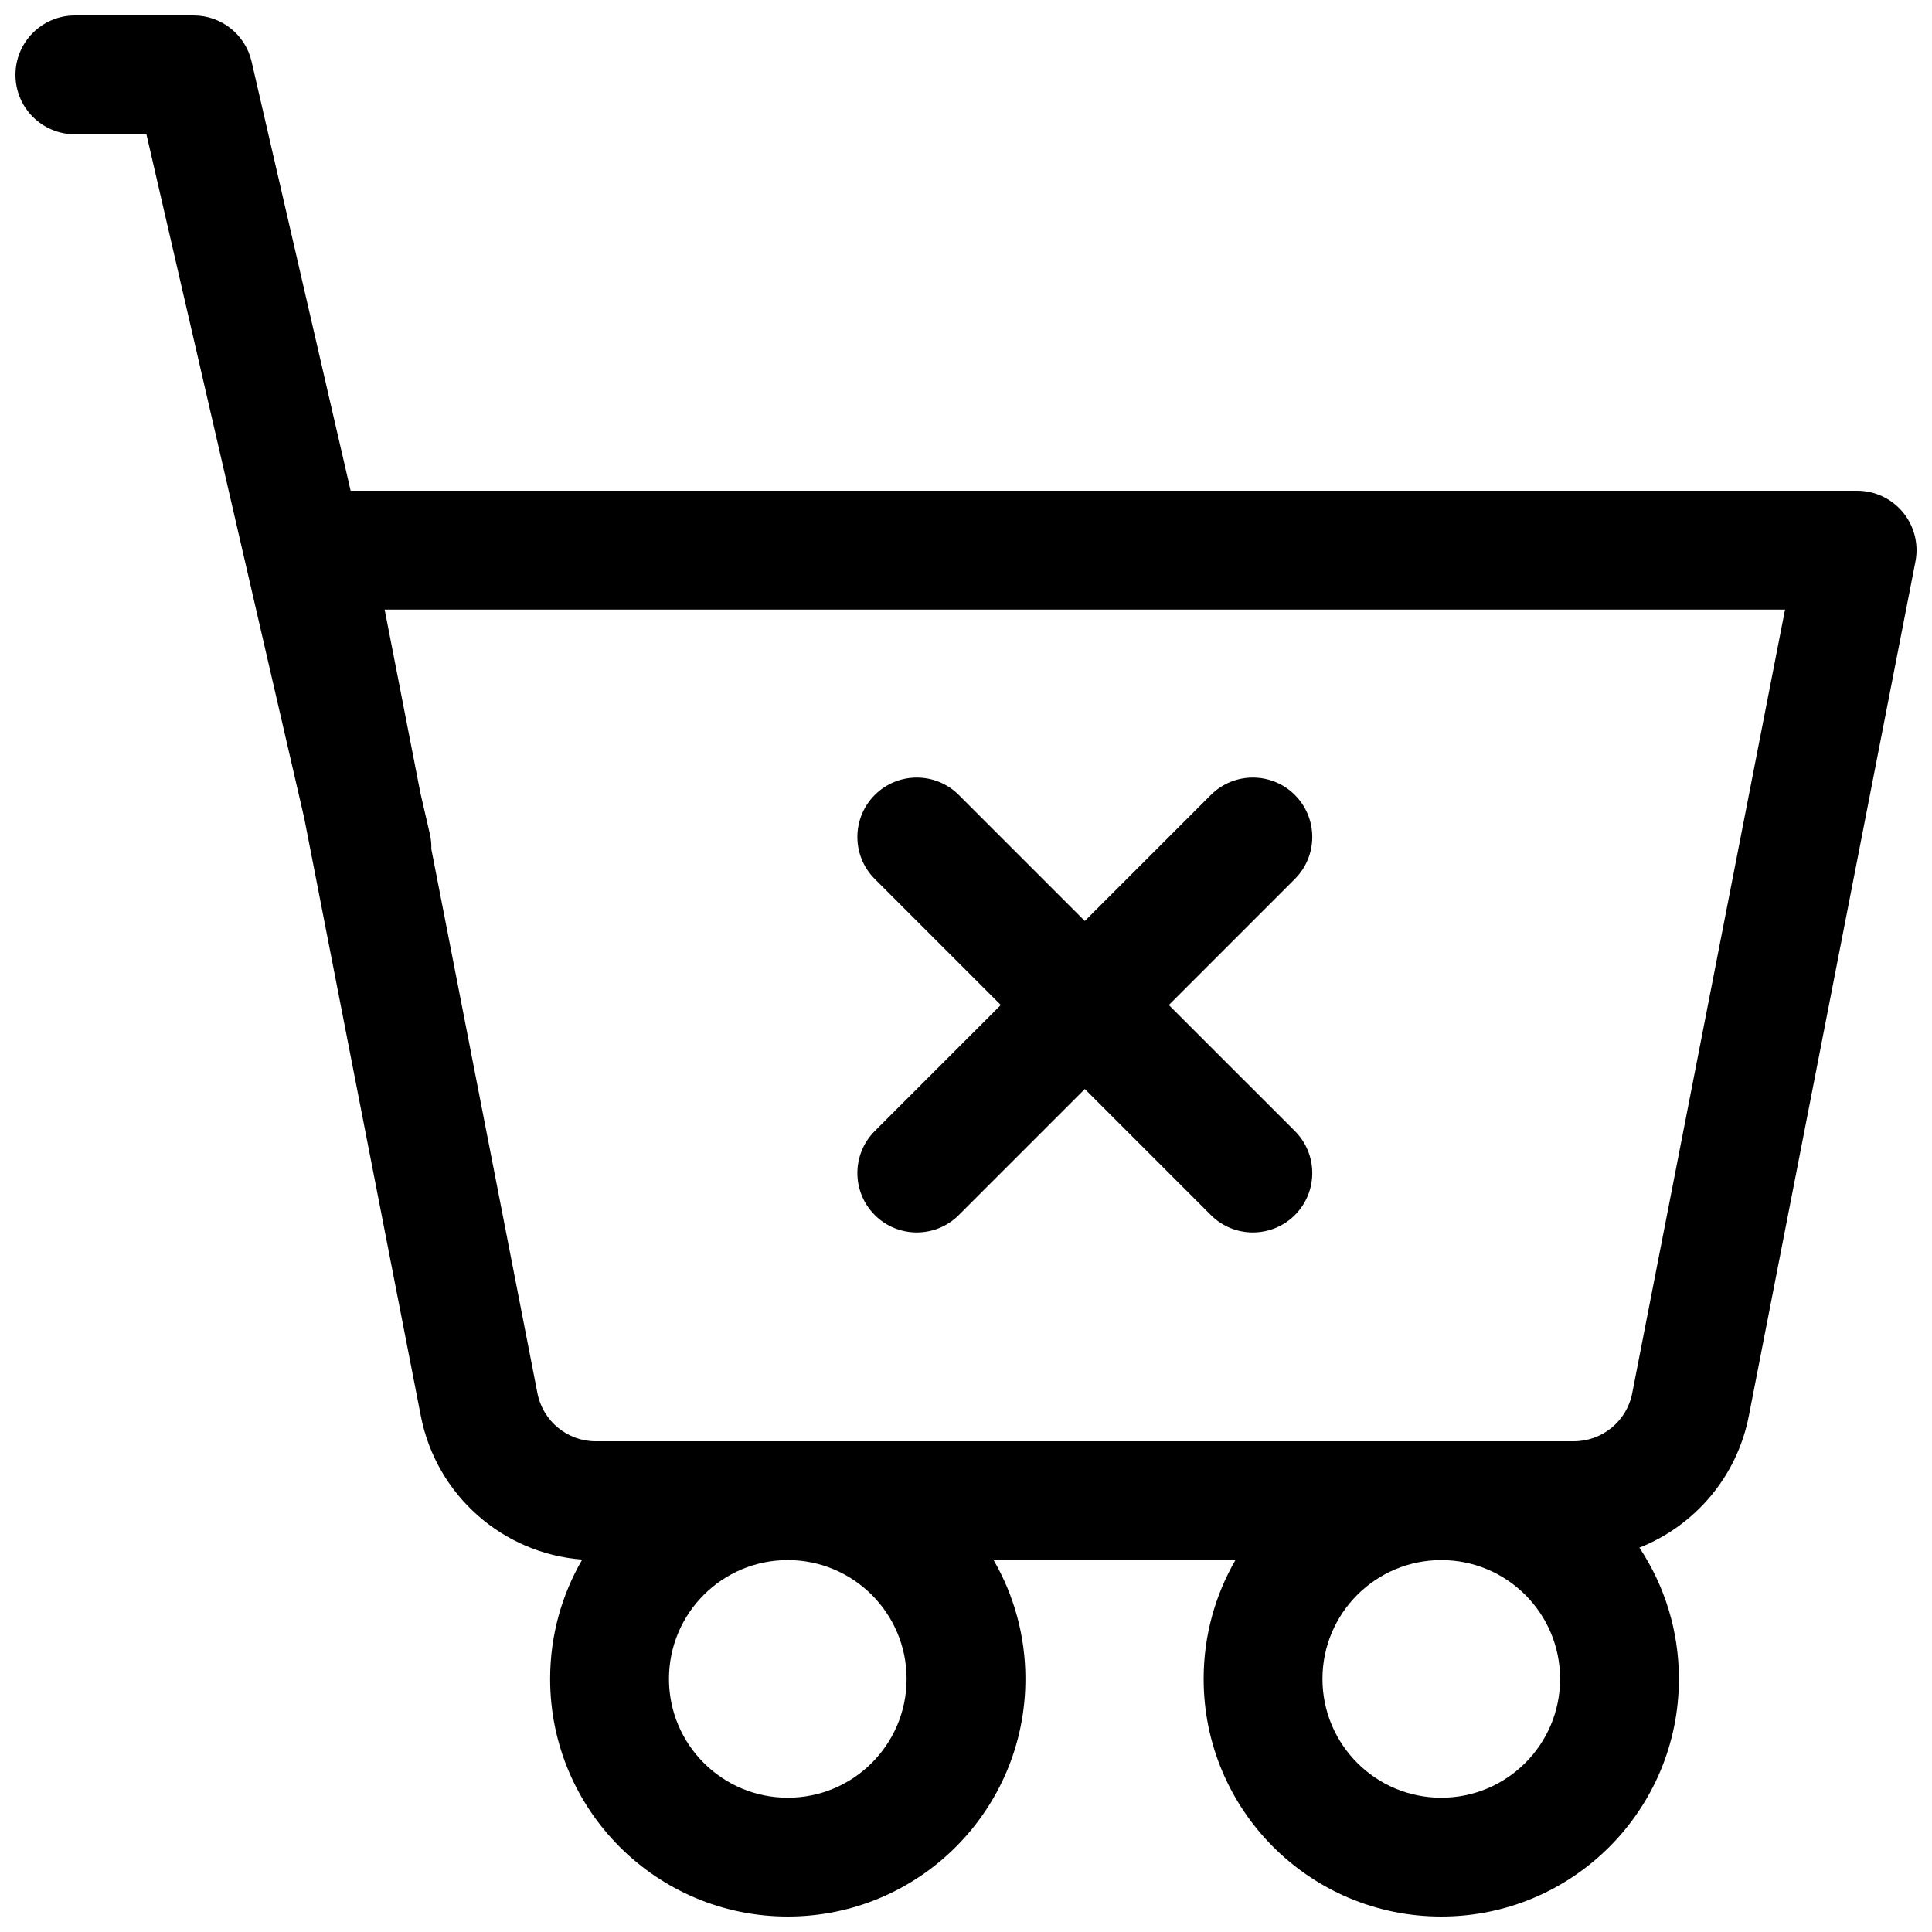 <?xml version="1.0" encoding="UTF-8"?>
<!-- Uploaded to: SVG Repo, www.svgrepo.com, Generator: SVG Repo Mixer Tools -->
<svg width="800px" height="800px" version="1.1" viewBox="144 144 512 512" xmlns="http://www.w3.org/2000/svg">
 <defs>
  <clipPath id="a">
   <path d="m148.09 148.09h503.81v503.81h-503.81z"/>
  </clipPath>
 </defs>
 <path d="m487.15 376.94c6.152-6.148 6.152-16.117 0-22.266-6.148-6.148-16.117-6.148-22.266 0l-33.395 33.398-33.398-33.398c-6.148-6.148-16.117-6.148-22.266 0-6.148 6.148-6.148 16.117 0 22.266l33.398 33.398-33.398 33.398c-6.148 6.148-6.148 16.117 0 22.266 6.148 6.148 16.117 6.148 22.266 0l33.398-33.398 33.395 33.398c6.152 6.148 16.117 6.148 22.27 0 6.148-6.148 6.148-16.117 0-22.266l-33.402-33.398z"/>
 <g clip-path="url(#a)">
  <path d="m210.67 160.3c-1.648-7.144-8.012-12.203-15.344-12.203h-31.488c-8.691 0-15.742 7.051-15.742 15.742 0 8.695 7.051 15.746 15.742 15.746h18.965l41.816 181.2 30.902 158.46c4.094 21.004 21.73 36.469 42.773 38.059-5.406 9.293-8.504 20.098-8.504 31.621 0 34.781 28.195 62.977 62.977 62.977s62.977-28.195 62.977-62.977c0-11.469-3.066-22.223-8.426-31.488h64.082c-5.356 9.266-8.422 20.02-8.422 31.488 0 34.781 28.195 62.977 62.973 62.977 34.781 0 62.977-28.195 62.977-62.977 0-12.859-3.852-24.82-10.469-34.785 14.621-5.785 25.84-18.691 29-34.895l44.156-226.44c0.898-4.617-0.312-9.395-3.305-13.023-2.988-3.633-7.445-5.734-12.148-5.734h-399.24zm350.43 365.65c7.531 0 14.012-5.336 15.453-12.73l40.5-207.68h-371.12l9.496 48.695 2.477 10.738c0.312 1.352 0.441 2.699 0.398 4.023l28.125 144.23c1.445 7.394 7.922 12.73 15.453 12.73zm-35.148 31.488c-17.391 0-31.488 14.098-31.488 31.488s14.098 31.488 31.488 31.488 31.488-14.098 31.488-31.488-14.098-31.488-31.488-31.488zm-204.67 31.488c0-17.391 14.098-31.488 31.488-31.488s31.488 14.098 31.488 31.488-14.098 31.488-31.488 31.488-31.488-14.098-31.488-31.488z" fill-rule="evenodd"/>
 </g>
</svg>